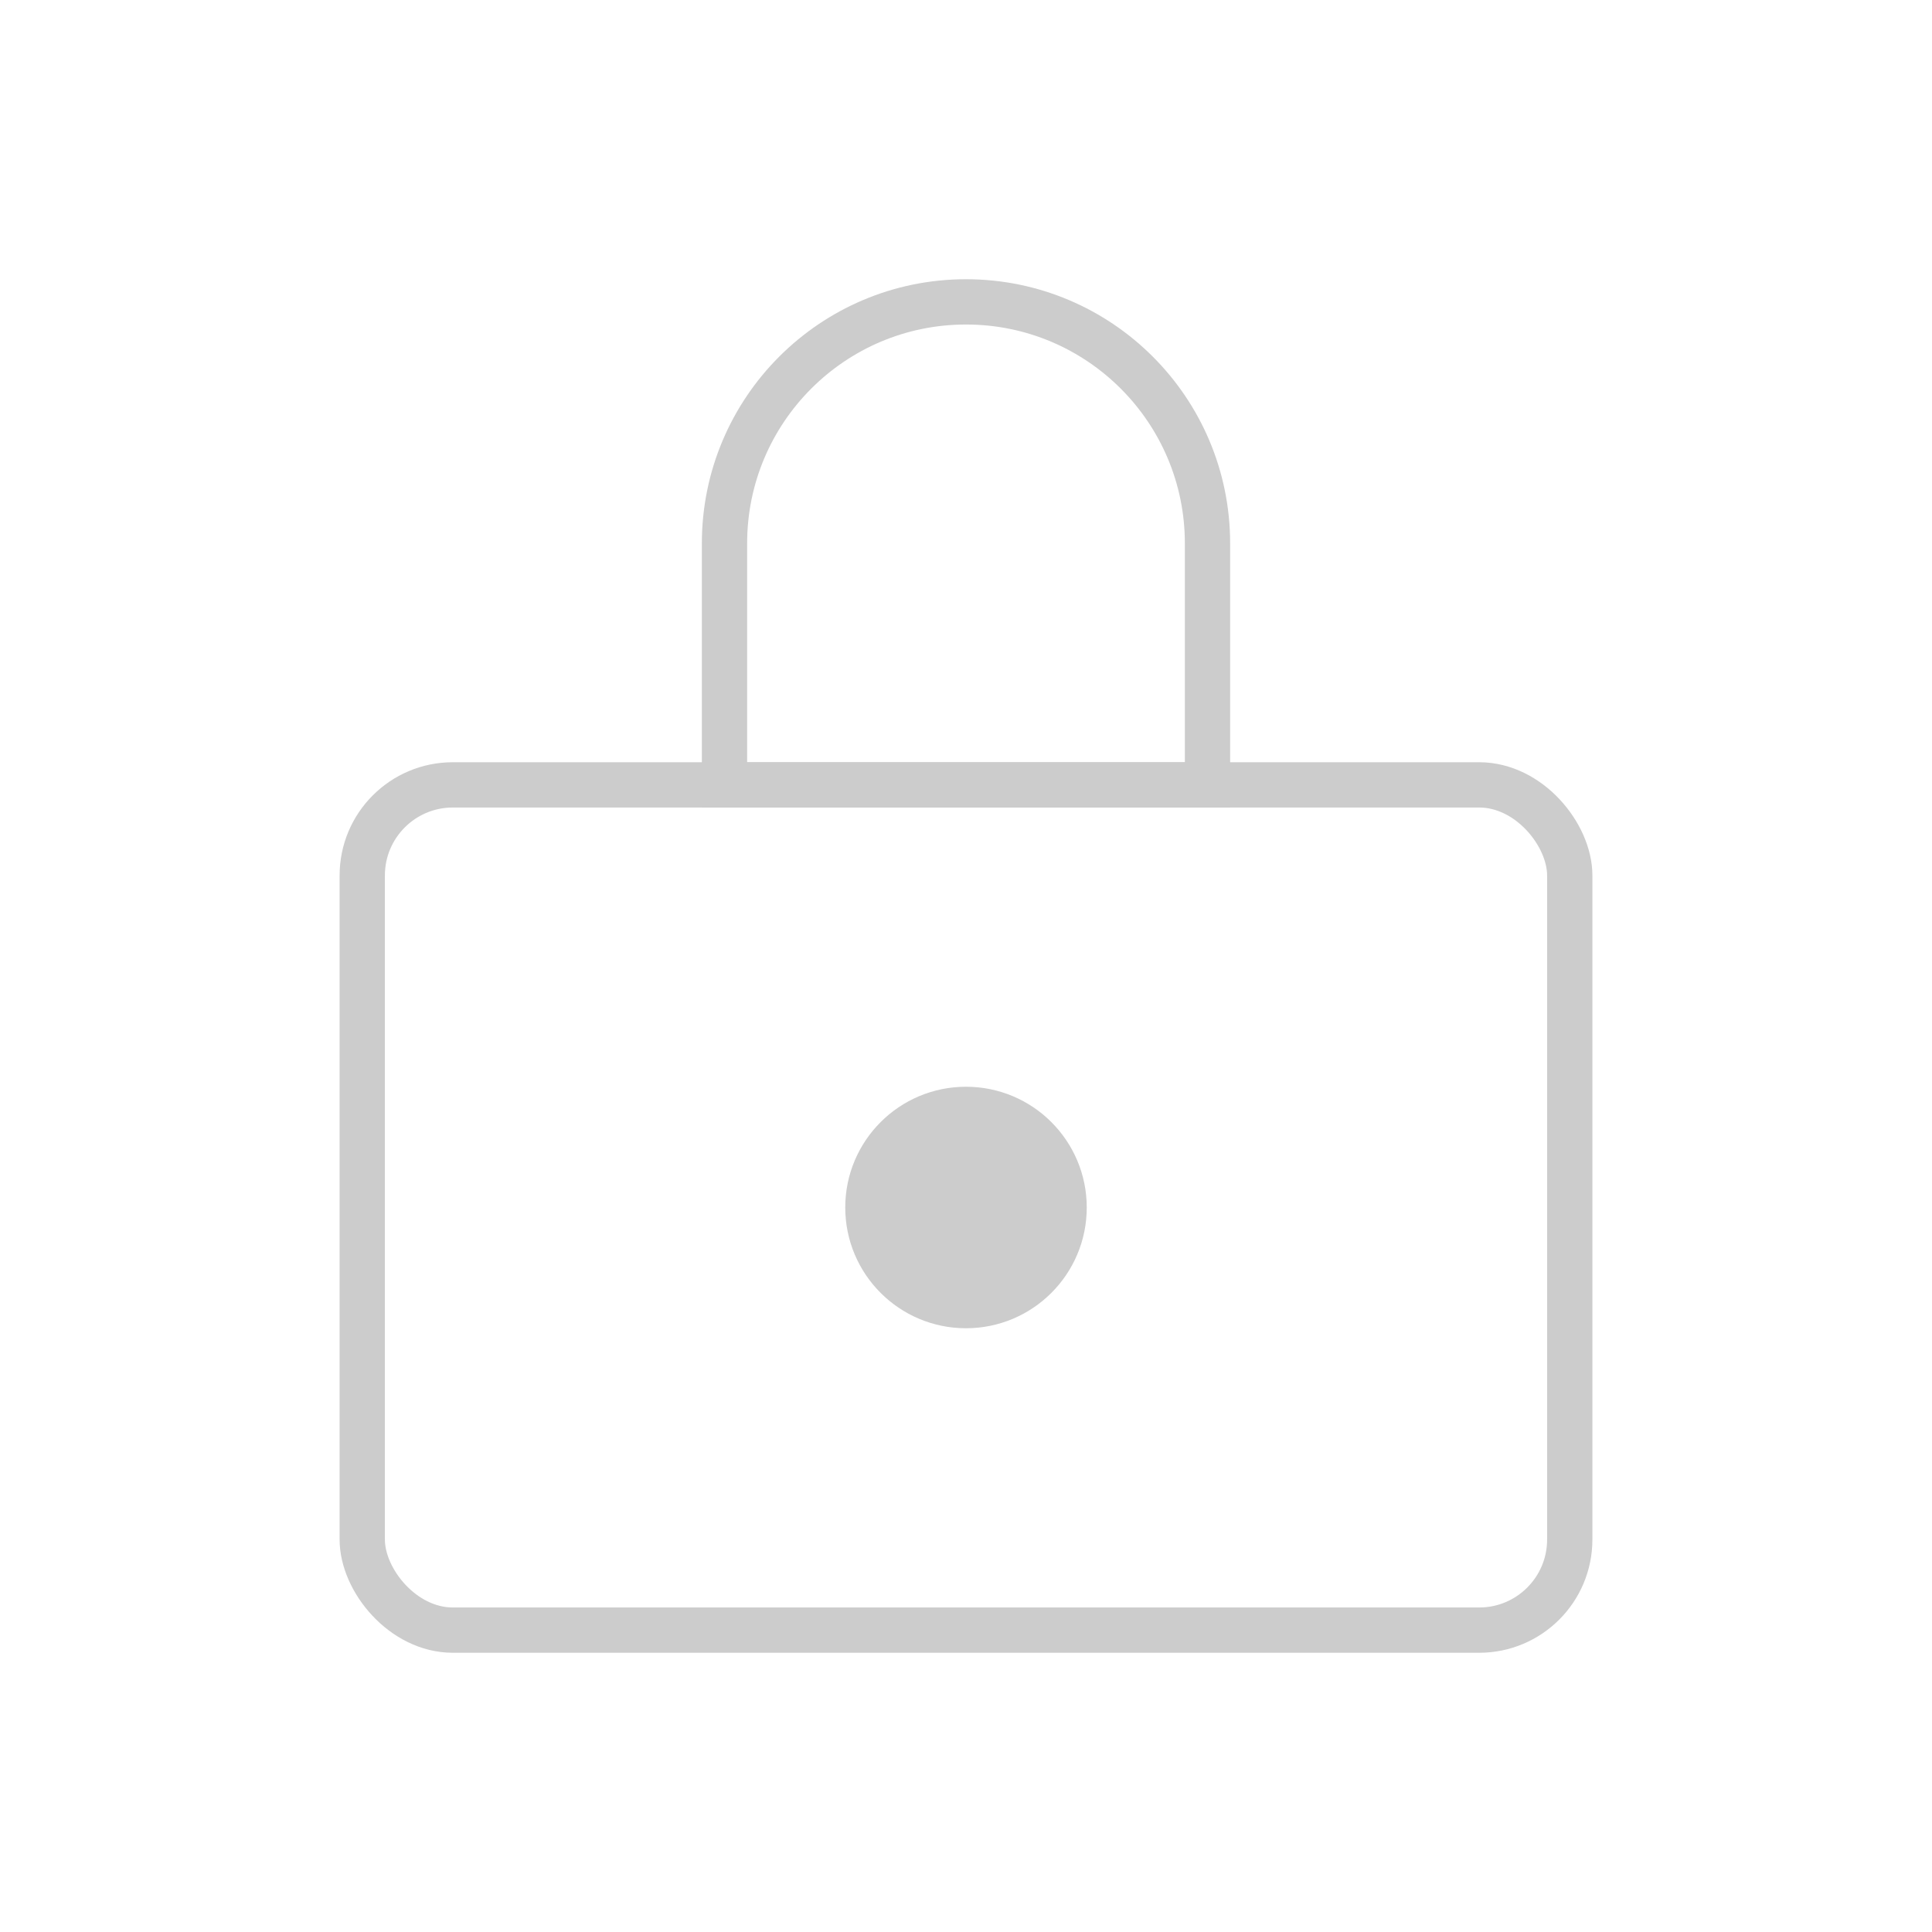 <svg width="64" height="64" viewBox="0 0 64 64" fill="none" xmlns="http://www.w3.org/2000/svg">
<rect x="12" y="26" width="40" height="28" rx="3" stroke="#CCCCCC" stroke-width="1.5"/>
<circle cx="32" cy="40" r="4" fill="#CCCCCC"/>
<path d="M24 18C24 13.582 27.582 10 32 10C36.418 10 40 13.582 40 18V26H24V18Z" stroke="#CCCCCC" stroke-width="1.5"/>
</svg>
